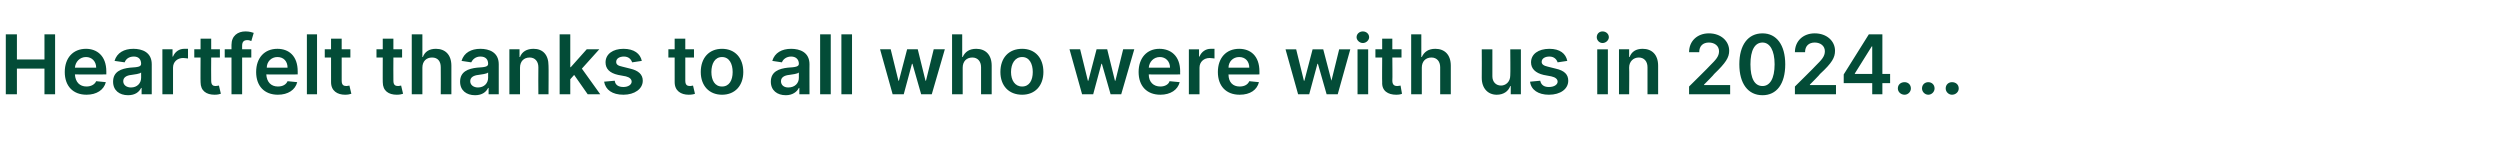 <?xml version="1.0" standalone="no"?><!DOCTYPE svg PUBLIC "-//W3C//DTD SVG 1.1//EN" "http://www.w3.org/Graphics/SVG/1.1/DTD/svg11.dtd"><svg xmlns="http://www.w3.org/2000/svg" version="1.1" width="517.3px" height="30.1px" viewBox="0 -3 517.3 30.1" style="top:-3px"><desc>Heartfelt thanks to all who were with us in 2024...</desc><defs/><g id="Polygon161958"><path d="m1.2 4.1h2.3v5.2h5.7V4.1h2.2v12.4H9.2v-5.3H3.5v5.3H1.2V4.1zm12.2 7.8c0-2.9 1.7-4.8 4.4-4.8c2.2 0 4.2 1.4 4.2 4.7v.6s-6.46.03-6.5 0c.1 1.6 1 2.5 2.4 2.5c.9 0 1.7-.4 2-1.1l2 .2c-.4 1.6-1.9 2.6-4 2.6c-2.8 0-4.5-1.8-4.5-4.7zm6.5-.9c0-1.3-.9-2.2-2.1-2.2c-1.3 0-2.2 1-2.3 2.2h4.4zm3.5 2.9c0-2.1 1.7-2.7 3.5-2.9c1.7-.1 2.3-.2 2.3-.8c0-.9-.5-1.5-1.5-1.5c-1.1 0-1.7.6-1.9 1.2l-2.1-.3c.5-1.7 2-2.5 3.9-2.5c1.8 0 3.8.7 3.8 3.2v6.2h-2.1v-1.3h-.1c-.4.8-1.2 1.5-2.7 1.5c-1.8 0-3.1-1-3.1-2.8zm5.8-.8V12c-.3.3-1.4.4-2 .5c-1 .1-1.7.5-1.7 1.3c0 .8.7 1.3 1.6 1.3c1.3 0 2.1-.9 2.1-2zm4.4-5.9h2.1v1.5s.13.04.1 0c.4-1 1.3-1.6 2.3-1.6h.8v2c-.2 0-.6-.1-1-.1c-1.2 0-2.1.8-2.1 2v5.5h-2.2V7.2zm11.9 1.7h-1.8s-.04 4.78 0 4.8c0 .9.4 1.1.9 1.1c.3 0 .6-.1.7-.1l.4 1.7c-.3.1-.7.2-1.3.2c-1.7 0-2.9-.8-2.9-2.6c-.03.04 0-5.1 0-5.1h-1.3V7.2h1.3V5h2.2v2.2h1.8v1.7zm6.5 0h-1.9v7.6h-2.2V8.9h-1.4V7.2h1.4v-.9c0-1.9 1.3-2.8 2.9-2.8c.8 0 1.4.2 1.7.3L52 5.5c-.2-.1-.5-.2-.8-.2c-.8 0-1.1.4-1.1 1.2v.7h1.9v1.7zm1 3c0-2.9 1.7-4.8 4.4-4.8c2.3 0 4.2 1.4 4.2 4.7v.6s-6.45.03-6.5 0c.1 1.6 1 2.5 2.4 2.5c1 0 1.7-.4 2-1.1l2 .2c-.4 1.6-1.9 2.6-4 2.6c-2.8 0-4.5-1.8-4.5-4.7zm6.5-.9c0-1.3-.8-2.2-2.1-2.2c-1.3 0-2.2 1-2.2 2.2h4.3zm6.1 5.5h-2.1V4.1h2.1v12.4zm6.9-7.6h-1.8v4.8c0 .9.4 1.1 1 1.1c.2 0 .5-.1.6-.1l.4 1.7c-.3.1-.7.2-1.3.2c-1.6 0-2.9-.8-2.9-2.6V8.9h-1.3V7.2h1.3V5h2.2v2.2h1.8v1.7zm10.7 0h-1.8s-.03 4.78 0 4.8c0 .9.4 1.1 1 1.1c.2 0 .5-.1.6-.1l.4 1.7c-.3.1-.7.2-1.3.2c-1.7 0-2.9-.8-2.9-2.6c-.02.04 0-5.1 0-5.1h-1.3V7.2h1.3V5h2.2v2.2h1.8v1.7zm4.2 7.6h-2.2V4.1h2.2v4.7s.06-.03.1 0c.4-1.1 1.3-1.7 2.7-1.7c1.9 0 3.2 1.2 3.2 3.5v5.9h-2.2s.03-5.6 0-5.6c0-1.2-.6-2-1.8-2c-1.2 0-2 .8-2 2.1v5.5zm7.8-2.6c0-2.1 1.7-2.7 3.5-2.9c1.7-.1 2.3-.2 2.3-.8c0-.9-.5-1.5-1.6-1.5c-1 0-1.6.6-1.9 1.2l-2-.3c.5-1.7 2-2.5 3.9-2.5c1.8 0 3.8.7 3.8 3.2v6.2h-2.1v-1.3h-.1c-.4.8-1.2 1.5-2.7 1.5c-1.8 0-3.1-1-3.1-2.8zm5.8-.8V12c-.3.3-1.4.4-2 .5c-1 .1-1.7.5-1.7 1.3c0 .8.7 1.3 1.6 1.3c1.3 0 2.1-.9 2.1-2zm6.6 3.4h-2.2V7.2h2.1v1.6s.1-.03.1 0c.4-1.1 1.4-1.7 2.8-1.7c1.9 0 3.1 1.2 3.1 3.5c.04-.04 0 5.9 0 5.9h-2.1s-.04-5.6 0-5.6c0-1.2-.7-2-1.8-2c-1.2 0-2 .8-2 2.1v5.5zm8.2-12.4h2.2v6.8h.1l3.3-3.7h2.6l-3.6 4l3.8 5.3h-2.6l-2.8-4l-.8.9v3.1h-2.2V4.1zm15 5.8c-.2-.6-.7-1.2-1.7-1.2c-.9 0-1.6.4-1.6 1.1c0 .5.3.8 1.3 1l1.6.4c1.7.4 2.6 1.2 2.6 2.5c0 1.7-1.7 2.9-4 2.9c-2.3 0-3.7-1-4-2.7l2.2-.2c.1.9.8 1.3 1.8 1.3c1 0 1.7-.5 1.7-1.1c0-.5-.4-.9-1.2-1.1l-1.6-.3c-1.8-.4-2.6-1.3-2.6-2.6c0-1.7 1.5-2.8 3.7-2.8c2.2 0 3.5 1 3.8 2.5l-2 .3zm12.8-1h-1.8v4.8c0 .9.4 1.1 1 1.1c.3 0 .5-.1.6-.1l.4 1.7c-.2.1-.7.2-1.3.2c-1.6 0-2.9-.8-2.9-2.6V8.9h-1.3V7.2h1.3V5h2.2v2.2h1.8v1.7zm1.4 3c0-2.9 1.7-4.8 4.4-4.8c2.7 0 4.4 1.9 4.4 4.8c0 2.8-1.7 4.7-4.4 4.7c-2.7 0-4.4-1.9-4.4-4.7zm6.6 0c0-1.7-.7-3.1-2.2-3.1c-1.5 0-2.2 1.4-2.2 3.1c0 1.7.7 3 2.2 3c1.5 0 2.2-1.3 2.2-3zm7.9 2c0-2.1 1.7-2.7 3.5-2.9c1.6-.1 2.3-.2 2.3-.8c0-.9-.6-1.5-1.6-1.5c-1 0-1.7.6-1.9 1.2l-2-.3c.5-1.7 2-2.5 3.9-2.5c1.8 0 3.8.7 3.8 3.2c-.02-.04 0 6.2 0 6.2h-2.1v-1.3h-.1c-.4.8-1.3 1.5-2.7 1.5c-1.8 0-3.1-1-3.1-2.8zm5.8-.8V12c-.3.3-1.4.4-2 .5c-1 .1-1.7.5-1.7 1.3c0 .8.6 1.3 1.5 1.3c1.4 0 2.2-.9 2.2-2zm6.6 3.4h-2.2V4.1h2.2v12.4zm4.4 0h-2.2V4.1h2.2v12.4zm5.8-9.3h2.2l1.6 6.5h.1l1.7-6.5h2.2l1.6 6.5h.1l1.6-6.5h2.3l-2.7 9.3h-2.2l-1.8-6.3h-.1l-1.7 6.3h-2.3l-2.6-9.3zm17.1 9.3H197V4.1h2.1v4.7s.14-.03.1 0c.5-1.1 1.4-1.7 2.8-1.7c1.9 0 3.2 1.2 3.2 3.5v5.9H203v-5.6c0-1.2-.7-2-1.8-2c-1.2 0-2 .8-2 2.1c-.02.04 0 5.5 0 5.5zm7.8-4.6c0-2.9 1.7-4.8 4.5-4.8c2.7 0 4.4 1.9 4.4 4.8c0 2.8-1.7 4.7-4.4 4.7c-2.8 0-4.5-1.9-4.5-4.7zm6.7 0c0-1.7-.7-3.1-2.2-3.1c-1.5 0-2.3 1.4-2.3 3.1c0 1.7.8 3 2.3 3c1.5 0 2.2-1.3 2.2-3zm7.6-4.7h2.2l1.6 6.5h.1l1.7-6.5h2.2l1.6 6.5h.1l1.6-6.5h2.3l-2.7 9.3h-2.2l-1.8-6.3h-.1l-1.7 6.3h-2.3l-2.6-9.3zm14.3 4.7c0-2.9 1.7-4.8 4.3-4.8c2.3 0 4.3 1.4 4.3 4.7c-.02-.04 0 .6 0 .6c0 0-6.48.03-6.5 0c0 1.6 1 2.5 2.4 2.5c.9 0 1.7-.4 1.9-1.1l2.1.2c-.4 1.6-1.9 2.6-4 2.6c-2.8 0-4.5-1.8-4.5-4.7zm6.5-.9c0-1.3-.9-2.2-2.1-2.2c-1.3 0-2.2 1-2.3 2.2h4.4zm3.9-3.8h2.1v1.5s.14.04.1 0c.4-1 1.3-1.6 2.3-1.6h.8v2c-.2 0-.6-.1-1-.1c-1.2 0-2.1.8-2.1 2v5.5H246V7.2zm6 4.7c0-2.9 1.7-4.8 4.4-4.8c2.3 0 4.2 1.4 4.2 4.7v.6s-6.45.03-6.4 0c0 1.6.9 2.5 2.3 2.5c1 0 1.7-.4 2-1.1l2 .2c-.4 1.6-1.8 2.6-4 2.6c-2.8 0-4.5-1.8-4.5-4.7zm6.5-.9c0-1.3-.8-2.2-2.1-2.2c-1.3 0-2.2 1-2.2 2.2h4.3zm7.5-3.8h2.2l1.6 6.5h.1l1.7-6.5h2.2l1.7 6.5l1.6-6.5h2.3l-2.6 9.3h-2.3l-1.8-6.3h-.1l-1.7 6.3h-2.3L266 7.2zm14.9 0h2.2v9.3h-2.2V7.2zm-.2-2.5c0-.7.6-1.2 1.3-1.2c.7 0 1.3.5 1.3 1.2c0 .6-.6 1.2-1.3 1.2c-.7 0-1.3-.6-1.3-1.2zm9.3 4.2h-1.9s.05 4.78 0 4.8c0 .9.5 1.1 1 1.1c.3 0 .6-.1.7-.1l.3 1.7c-.2.1-.6.2-1.2.2c-1.7 0-3-.8-2.9-2.6c-.04.04 0-5.1 0-5.1h-1.4V7.2h1.4V5h2.1v2.2h1.9v1.7zm4.2 7.6H292V4.1h2.1v4.7s.14-.03.1 0c.5-1.1 1.4-1.7 2.8-1.7c1.9 0 3.2 1.2 3.2 3.5v5.9H298v-5.6c0-1.2-.7-2-1.8-2c-1.2 0-2 .8-2 2.1c-.02.04 0 5.5 0 5.5zm18.3-9.3h2.2v9.3h-2.1v-1.7s-.08.02-.1 0c-.4 1.1-1.4 1.8-2.8 1.8c-1.8 0-3.1-1.3-3.1-3.5c.04 0 0-5.9 0-5.9h2.2s.02 5.56 0 5.6c0 1.1.7 1.9 1.8 1.9c.9 0 1.9-.7 1.9-2.1c.05-.03 0-5.4 0-5.4zm9.8 2.7c-.2-.6-.7-1.2-1.7-1.2c-.9 0-1.6.4-1.6 1.1c0 .5.4.8 1.3 1l1.6.4c1.8.4 2.6 1.2 2.6 2.5c0 1.7-1.6 2.9-4 2.9c-2.2 0-3.7-1-3.9-2.7l2.1-.2c.2.9.8 1.3 1.8 1.3c1.1 0 1.8-.5 1.8-1.1c0-.5-.4-.9-1.3-1.1l-1.6-.3c-1.7-.4-2.6-1.3-2.6-2.6c0-1.7 1.5-2.8 3.8-2.8c2.2 0 3.4 1 3.7 2.5l-2 .3zm8.2-2.7h2.2v9.3h-2.2V7.2zm-.1-2.5c0-.7.5-1.2 1.2-1.2c.7 0 1.3.5 1.3 1.2c0 .6-.6 1.2-1.3 1.2c-.7 0-1.2-.6-1.2-1.2zm6.7 11.8H335V7.2h2.1v1.6s.06-.03.1 0c.4-1.1 1.3-1.7 2.7-1.7c1.9 0 3.2 1.2 3.2 3.5v5.9h-2.2s.02-5.6 0-5.6c0-1.2-.7-2-1.8-2c-1.1 0-2 .8-2 2.1c.05.04 0 5.5 0 5.5zm12.4-1.6s4.32-4.26 4.3-4.3c1.2-1.2 1.9-1.9 1.9-3c0-1.1-.9-1.8-2.1-1.8c-1.2 0-2 .7-2 2h-2.1c0-2.3 1.7-3.9 4.1-3.9c2.5 0 4.2 1.6 4.2 3.6c0 1.4-.7 2.5-3.1 4.8c.05.05-2.1 2.2-2.1 2.2v.1h5.4v1.9h-8.5v-1.6zm10.4-4.6c0-4 1.8-6.4 4.8-6.4c2.9 0 4.7 2.4 4.7 6.4c0 4.1-1.8 6.4-4.7 6.4c-3 0-4.8-2.4-4.8-6.4zm7.3 0c0-2.9-1-4.5-2.5-4.5c-1.6 0-2.5 1.6-2.5 4.5c0 3 .9 4.5 2.5 4.5c1.5 0 2.5-1.5 2.5-4.5zm4.2 4.6s4.32-4.26 4.3-4.3c1.2-1.2 1.9-1.9 1.9-3c0-1.1-.9-1.8-2.1-1.8c-1.2 0-2 .7-2 2h-2.1c0-2.3 1.7-3.9 4.1-3.9c2.5 0 4.2 1.6 4.2 3.6c0 1.4-.6 2.5-3.1 4.8c.05.05-2.1 2.2-2.1 2.2v.1h5.4v1.9h-8.5v-1.6zm10.1-2.5l5.2-8.3h2.8v8.2h1.6v1.9h-1.6v2.3h-2.1v-2.3h-5.9v-1.8zm5.9-5.8h-.1l-3.5 5.6v.1h3.6V6.6zm5.3 8.7c0-.8.6-1.3 1.4-1.3c.7 0 1.3.5 1.3 1.3c0 .7-.6 1.3-1.3 1.3c-.8 0-1.4-.6-1.4-1.3zm5 0c0-.8.6-1.3 1.3-1.3c.7 0 1.3.5 1.3 1.3c0 .7-.6 1.3-1.3 1.3c-.7 0-1.3-.6-1.3-1.3zm4.9 0c0-.8.6-1.3 1.3-1.3c.8 0 1.4.5 1.4 1.3c0 .7-.6 1.3-1.4 1.3c-.7 0-1.3-.6-1.3-1.3z" stroke="none" fill="#034c37"/></g></svg>
